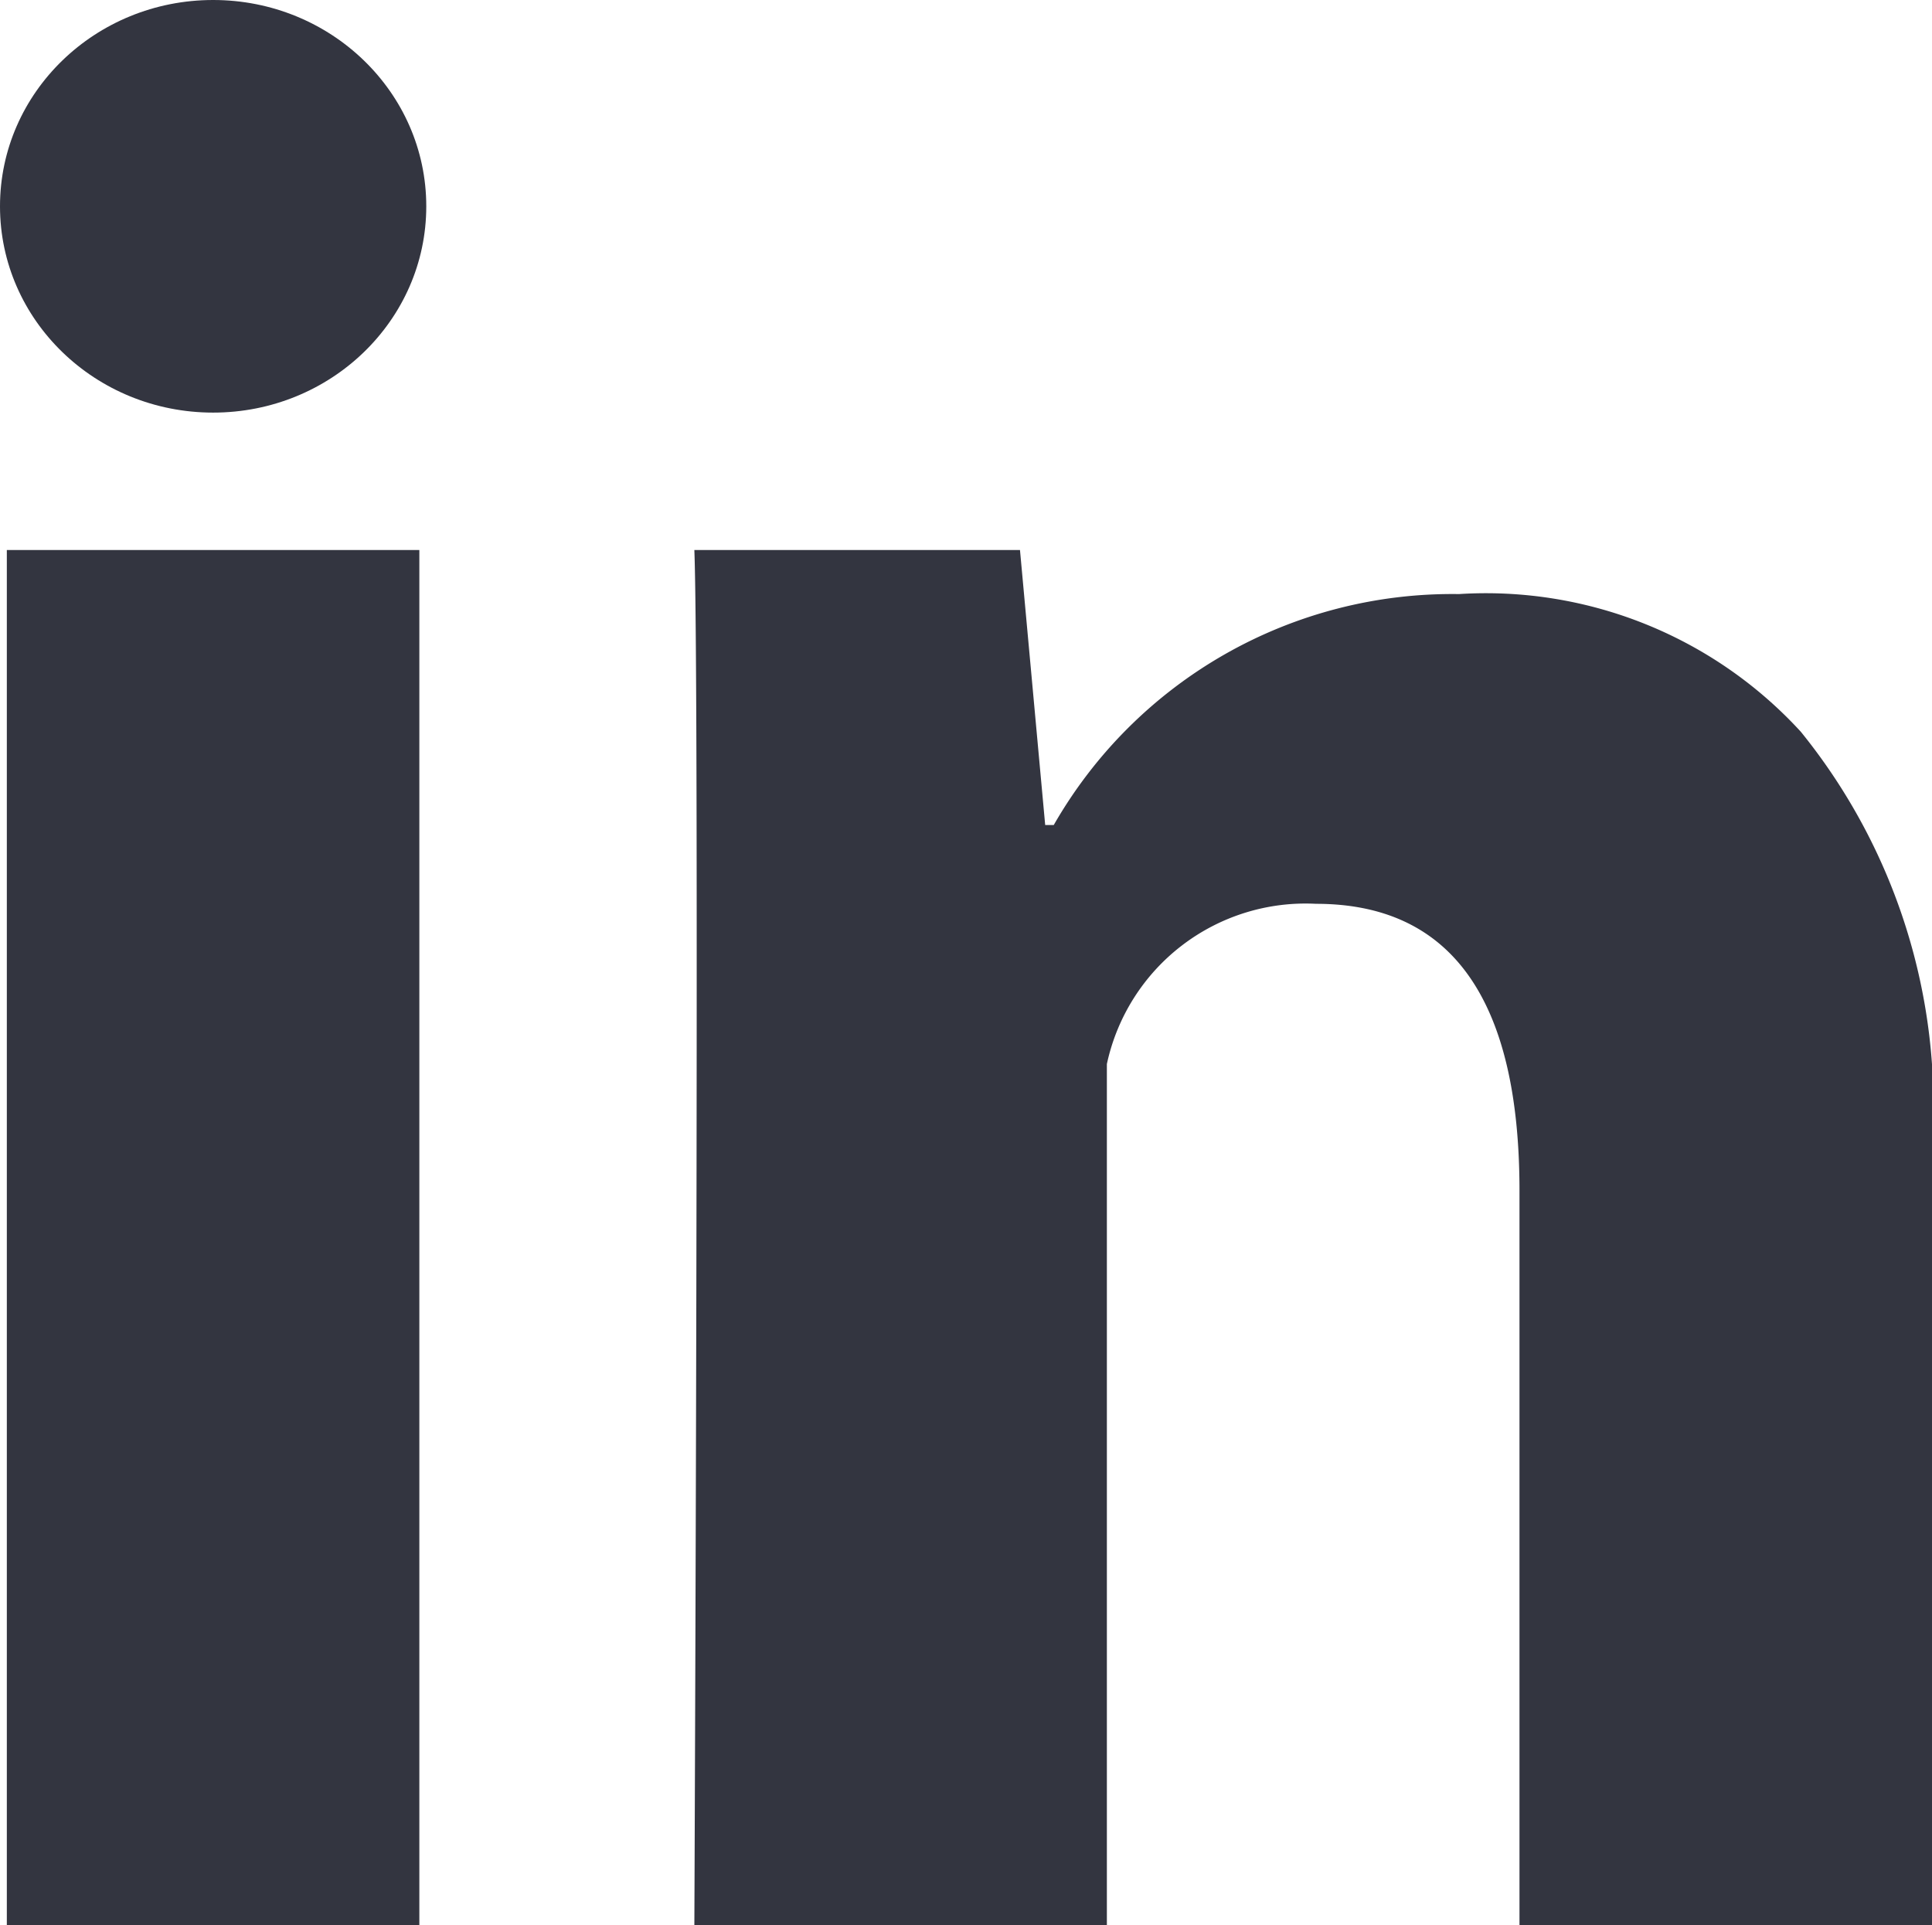 <svg xmlns="http://www.w3.org/2000/svg" width="20.078" height="20.007" viewBox="0 0 20.078 20.007">
  <g id="c1602424d7538fb3c17c06960b10a08e" transform="translate(-4.95 -5)">
    <path id="Path_747" data-name="Path 747" d="M9.287,23.291H5V9H9.287Zm15.72,0H20.72V15.657c0-1.989-.709-2.98-2.114-2.98a2.112,2.112,0,0,0-2.174,1.665v8.949H12.145S12.2,10.429,12.145,9h3.384l.262,2.858h.089a4.772,4.772,0,0,1,4.21-2.4,4.438,4.438,0,0,1,3.554,1.431,6.184,6.184,0,0,1,1.363,4.33Z" transform="translate(0.021 1.716)" fill="#333540"/>
    <ellipse id="Ellipse_20" data-name="Ellipse 20" cx="2.215" cy="2.144" rx="2.215" ry="2.144" transform="translate(4.95 5)" fill="#333540"/>
  </g>
</svg>
